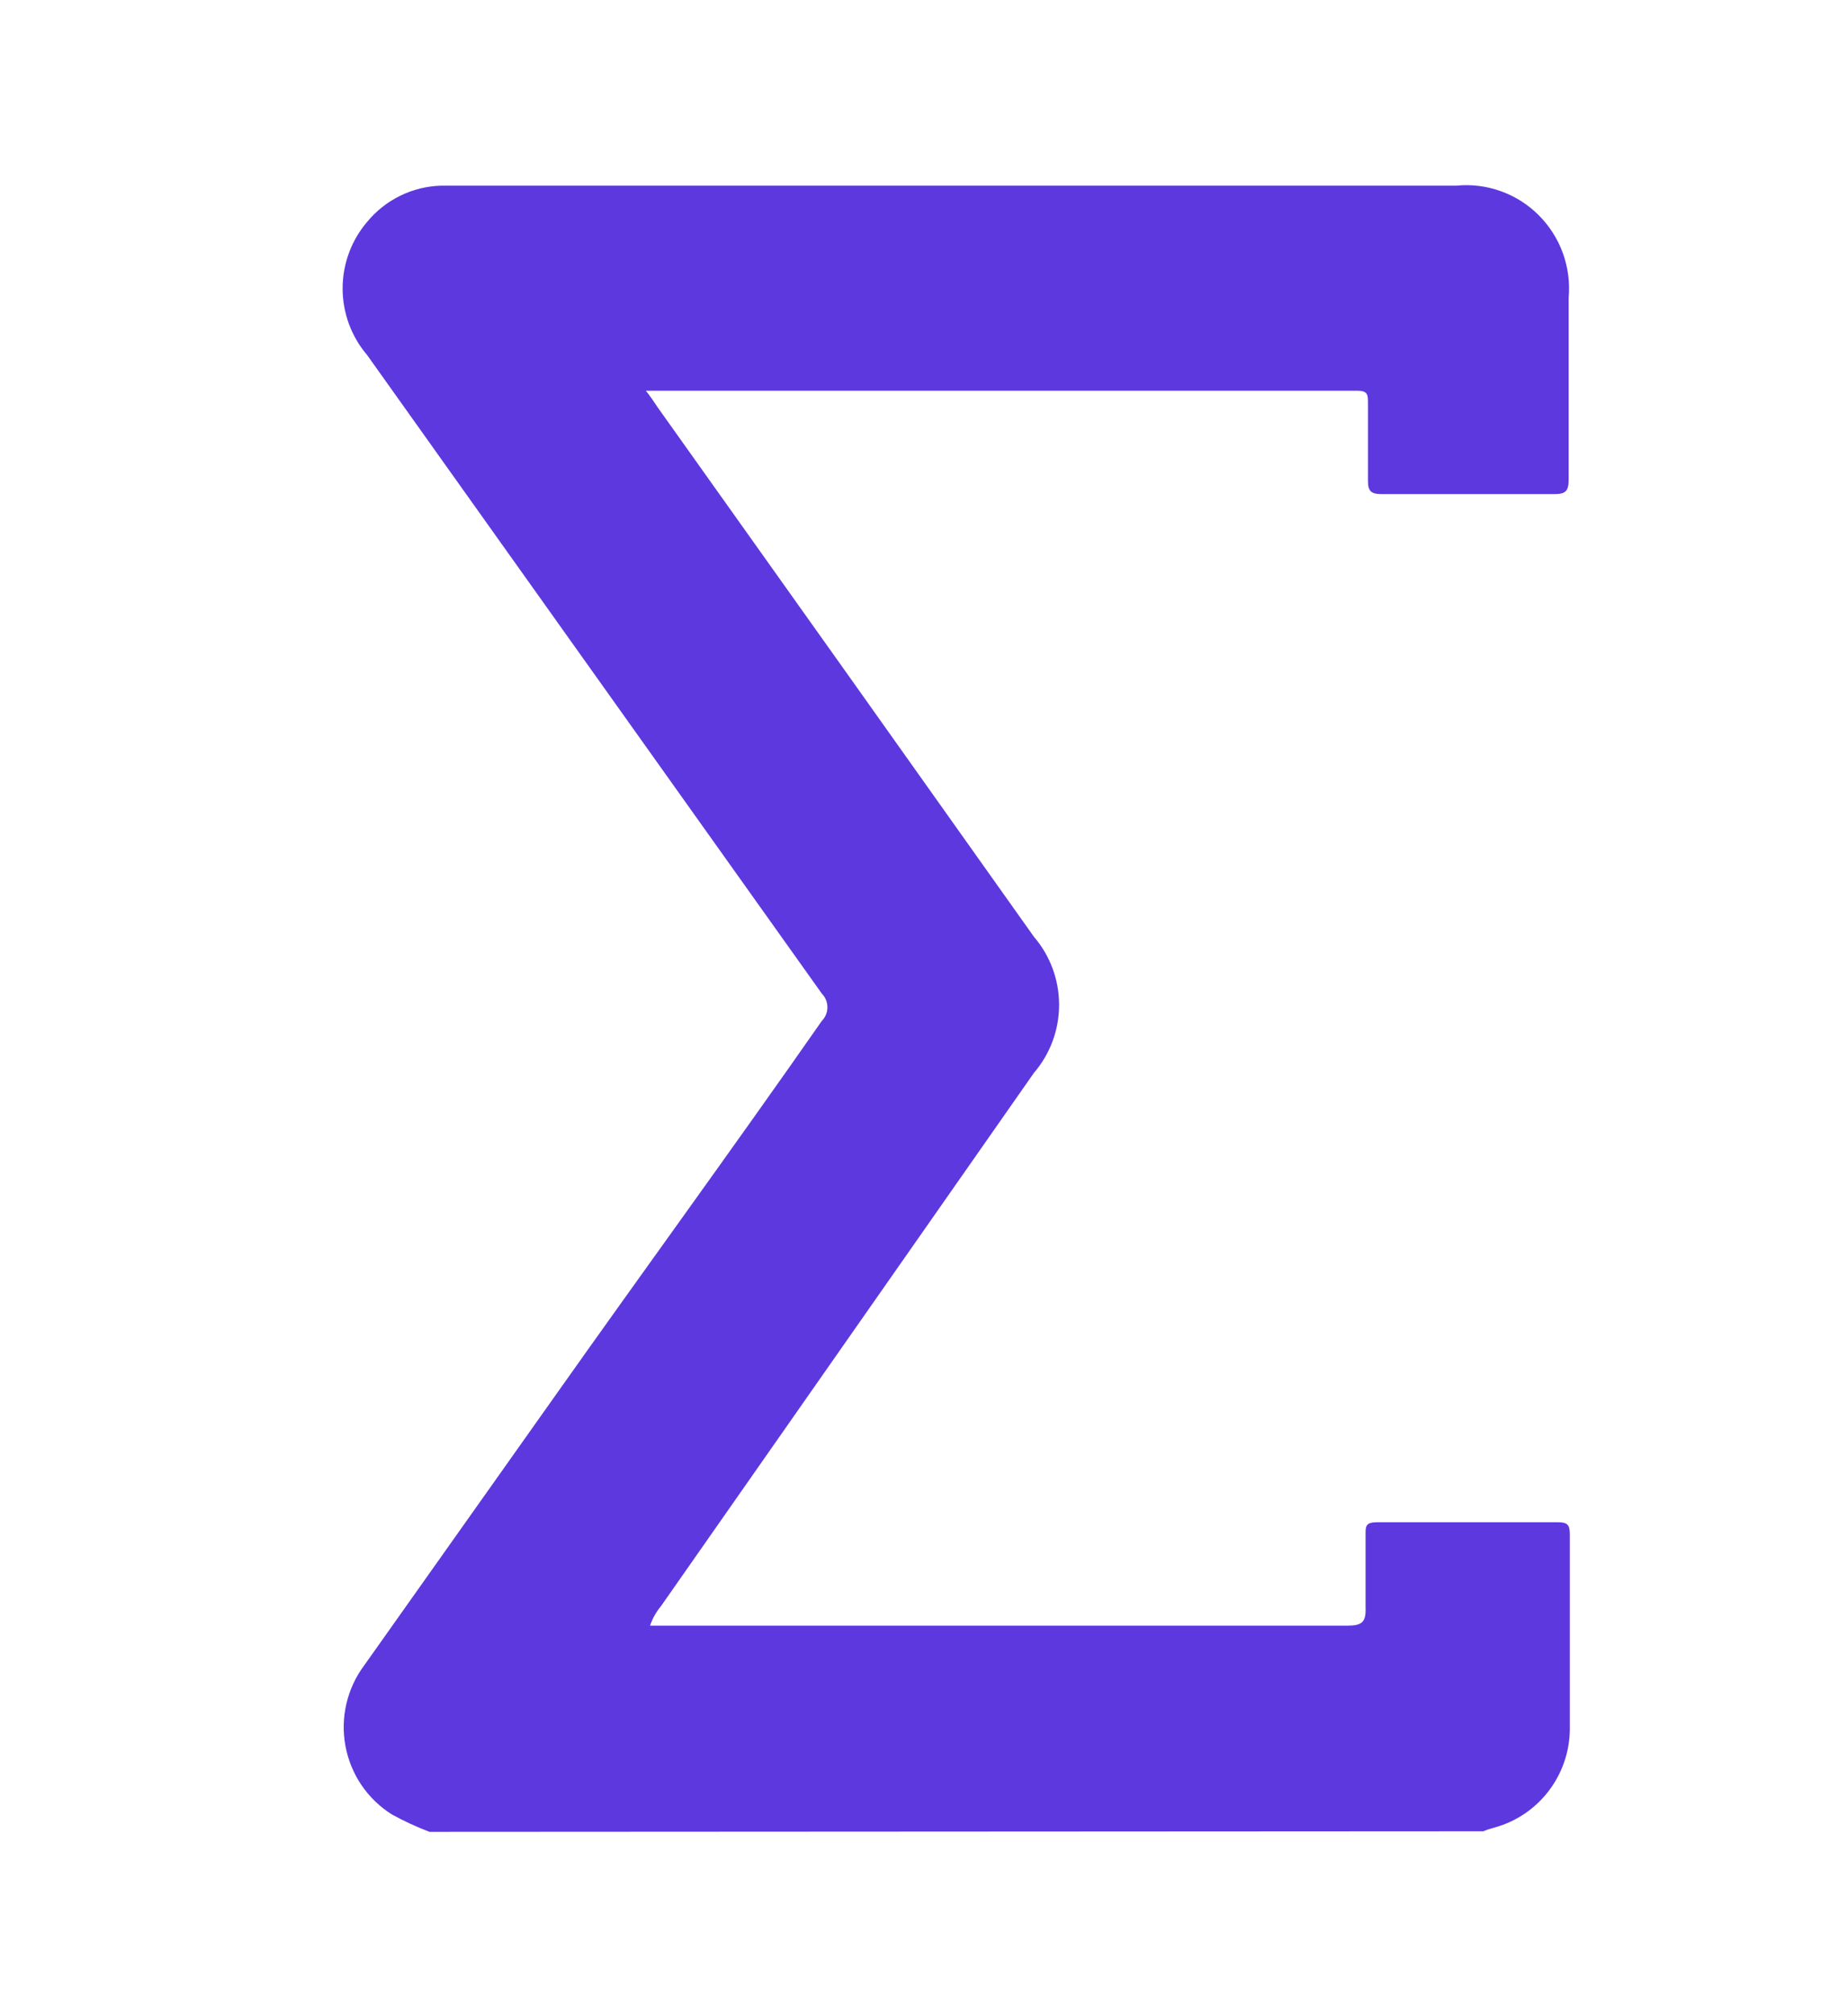 <svg width="67" height="73" viewBox="0 0 67 73" fill="none" xmlns="http://www.w3.org/2000/svg">
<path d="M15.574 66.401C15.102 66.222 14.643 66.01 14.201 65.766C13.767 65.492 13.394 65.131 13.105 64.705C12.816 64.279 12.619 63.798 12.525 63.291C12.43 62.784 12.442 62.263 12.558 61.761C12.674 61.258 12.893 60.786 13.2 60.373L20.126 50.596C23.35 46.036 26.552 41.652 29.797 37.004C29.926 36.873 29.998 36.696 29.998 36.511C29.998 36.326 29.926 36.149 29.797 36.018L13.309 12.868C12.736 12.197 12.422 11.341 12.422 10.457C12.422 9.572 12.736 8.717 13.309 8.045C13.636 7.647 14.045 7.324 14.507 7.097C14.969 6.87 15.474 6.745 15.988 6.73H52.798C53.345 6.676 53.896 6.744 54.413 6.93C54.93 7.115 55.4 7.413 55.789 7.803C56.179 8.193 56.478 8.664 56.665 9.183C56.852 9.703 56.922 10.257 56.872 10.807C56.872 13 56.872 15.192 56.872 17.384C56.872 17.801 56.763 17.91 56.349 17.91H50.097C49.705 17.91 49.596 17.801 49.596 17.428C49.596 16.485 49.596 15.565 49.596 14.622C49.596 14.315 49.596 14.162 49.205 14.162H23.633H23.415C23.589 14.381 23.72 14.578 23.851 14.775C28.41 21.177 32.955 27.57 37.486 33.957C38.075 34.642 38.398 35.518 38.398 36.423C38.398 37.329 38.075 38.204 37.486 38.889L23.96 58.225C23.787 58.432 23.654 58.67 23.568 58.926H48.856C49.379 58.926 49.531 58.795 49.509 58.269C49.509 57.392 49.509 56.515 49.509 55.638C49.509 55.309 49.509 55.178 49.945 55.178C52.123 55.178 54.301 55.178 56.48 55.178C56.85 55.178 56.915 55.287 56.915 55.638C56.915 57.983 56.915 60.329 56.915 62.697C56.905 63.509 56.631 64.295 56.135 64.936C55.64 65.577 54.95 66.038 54.171 66.248C54.037 66.282 53.906 66.326 53.779 66.38L15.574 66.401Z" fill="#5D38DE"/>
</svg>
